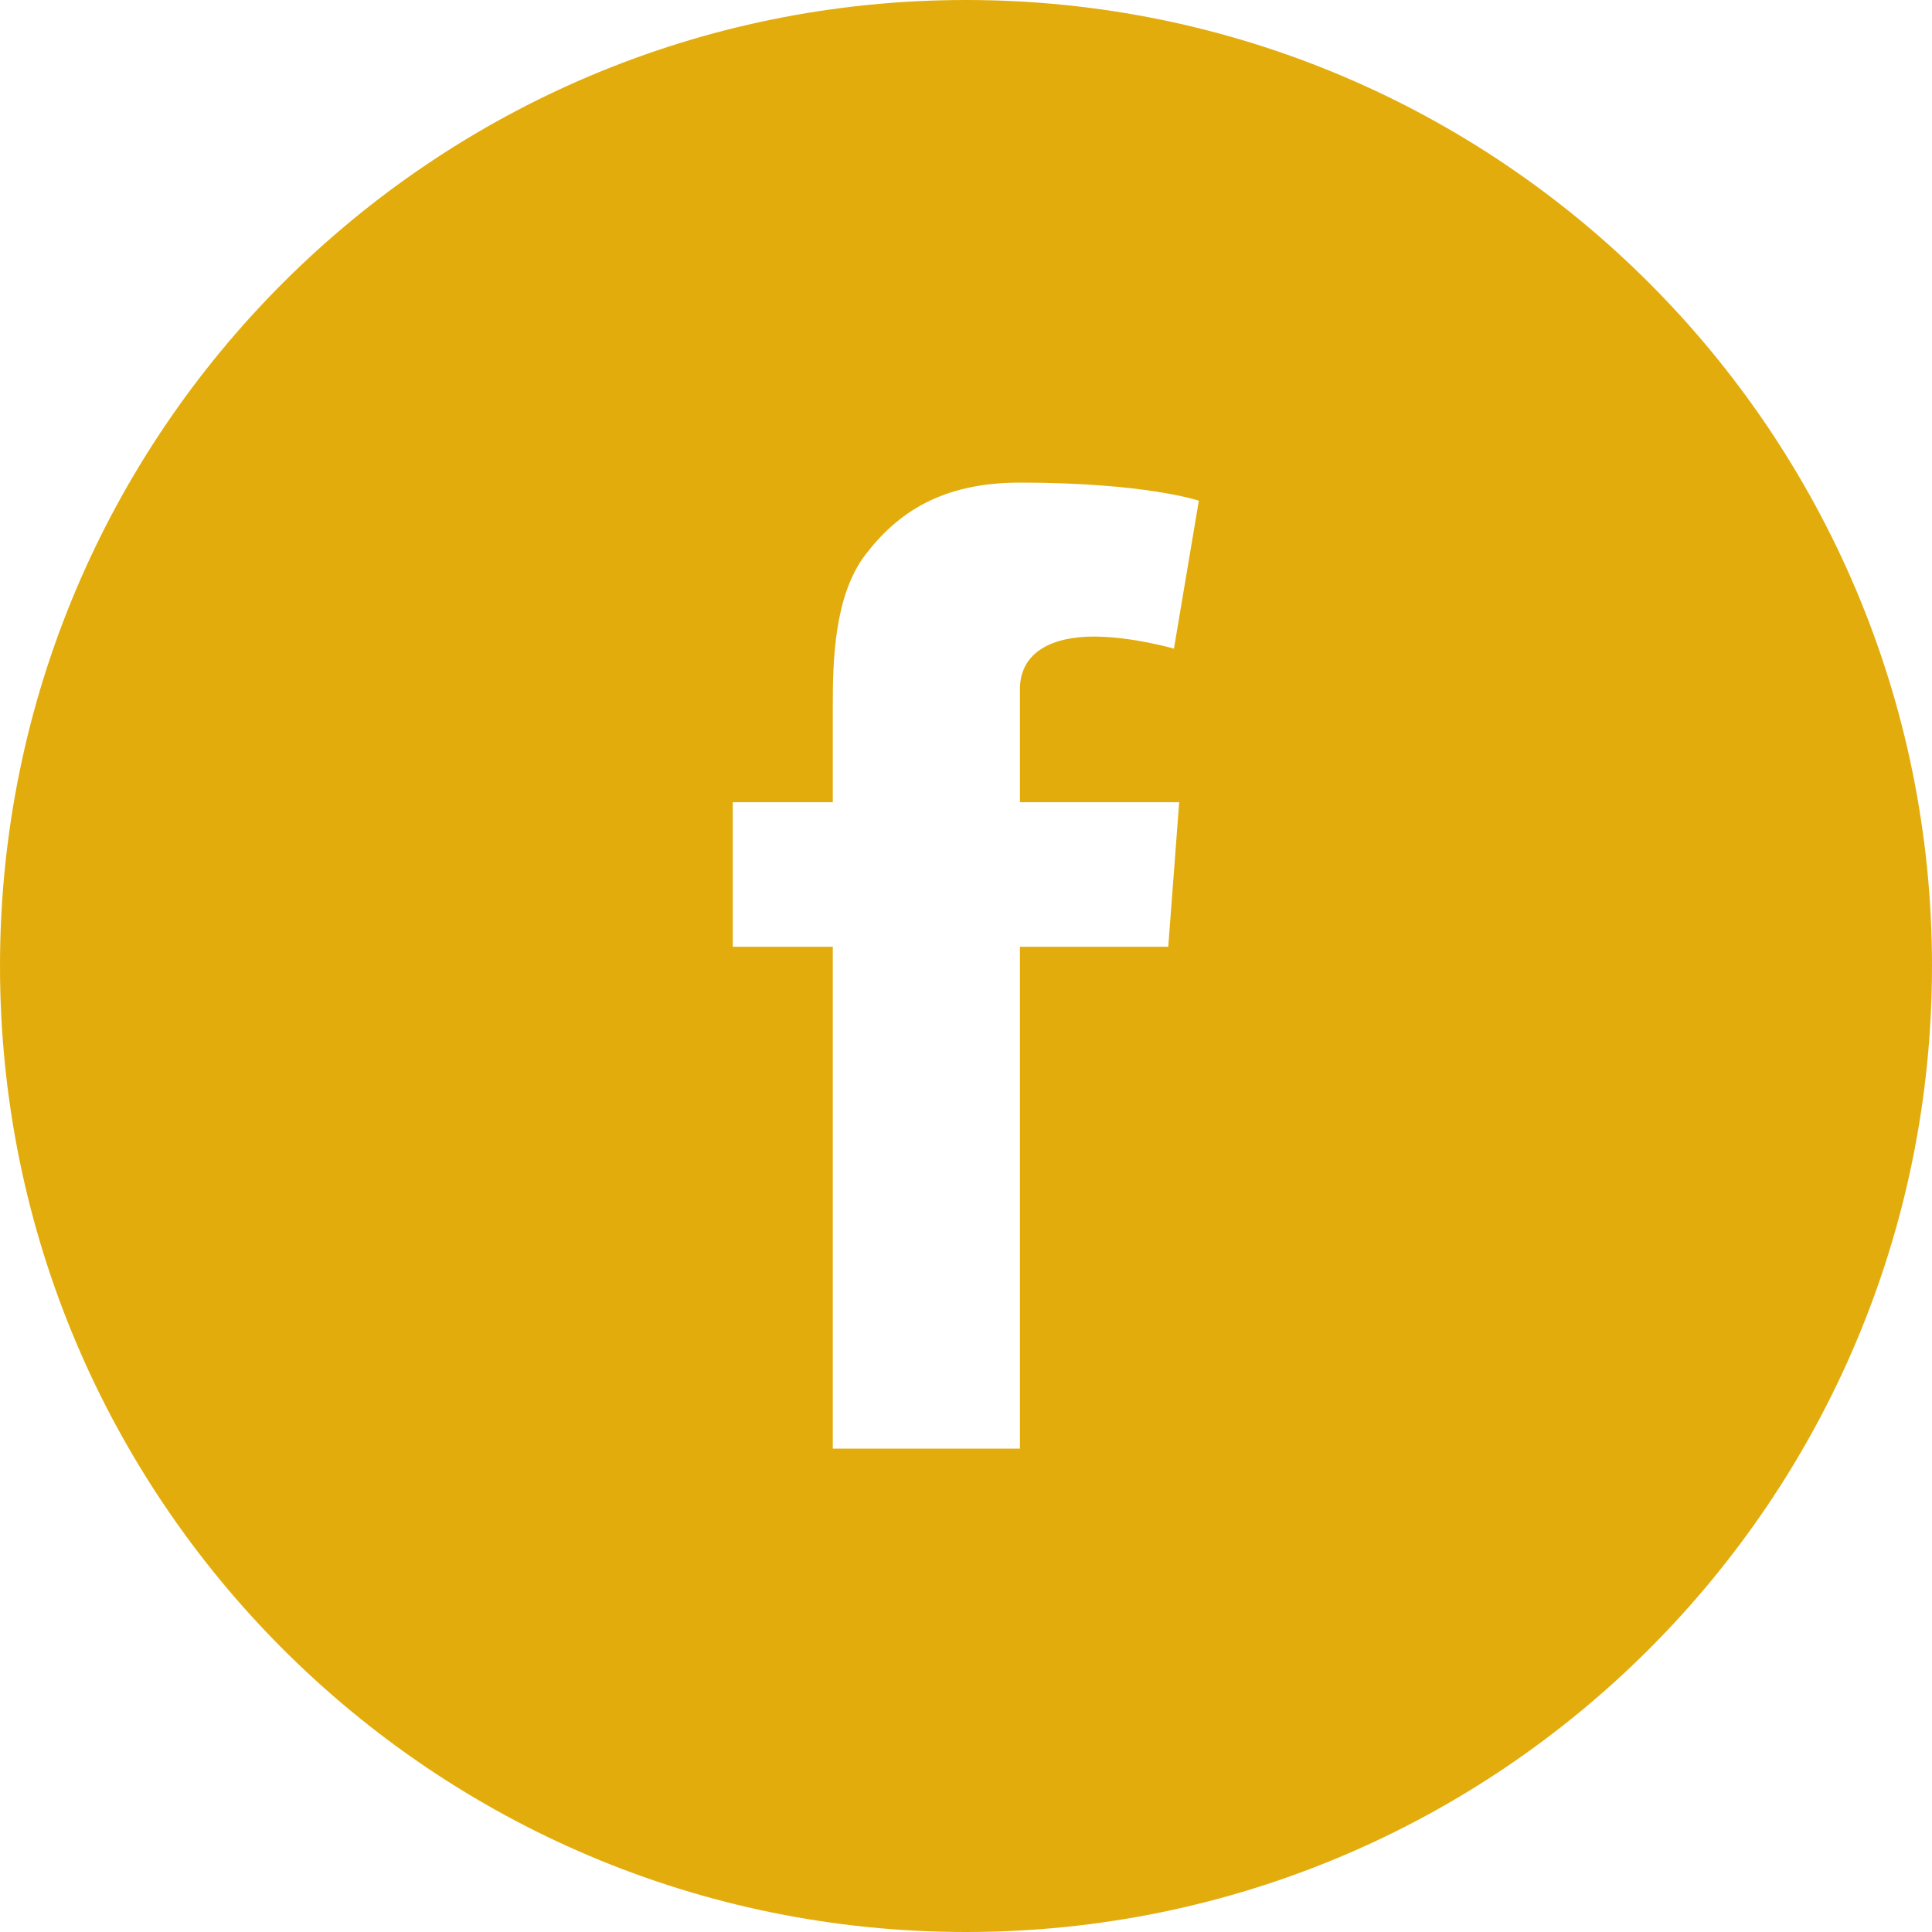 <svg width="35" height="35" viewBox="0 0 35 35" fill="none" xmlns="http://www.w3.org/2000/svg">
<g clip-path="url(#clip0_23_400)">
<path d="M17.5 0C7.834 0 0 7.834 0 17.5C0 27.166 7.834 35 17.5 35C27.166 35 35 27.166 35 17.5C35 7.834 27.166 0 17.5 0ZM21.362 14.533L21.164 17.151H18.477V26.243H15.087V17.151H13.275V14.533H15.087V12.776C15.087 12.004 15.107 10.808 15.668 10.062C16.263 9.276 17.076 8.743 18.477 8.743C20.761 8.743 21.718 9.071 21.718 9.071L21.267 11.751C21.267 11.751 20.515 11.532 19.811 11.532C19.106 11.532 18.477 11.785 18.477 12.489V14.533H21.362Z" fill="#E3AC0D"/>
</g>
<defs>
<clipPath id="clip0_23_400">
<rect width="35" height="35" fill="white"/>
</clipPath>
</defs>
</svg>

